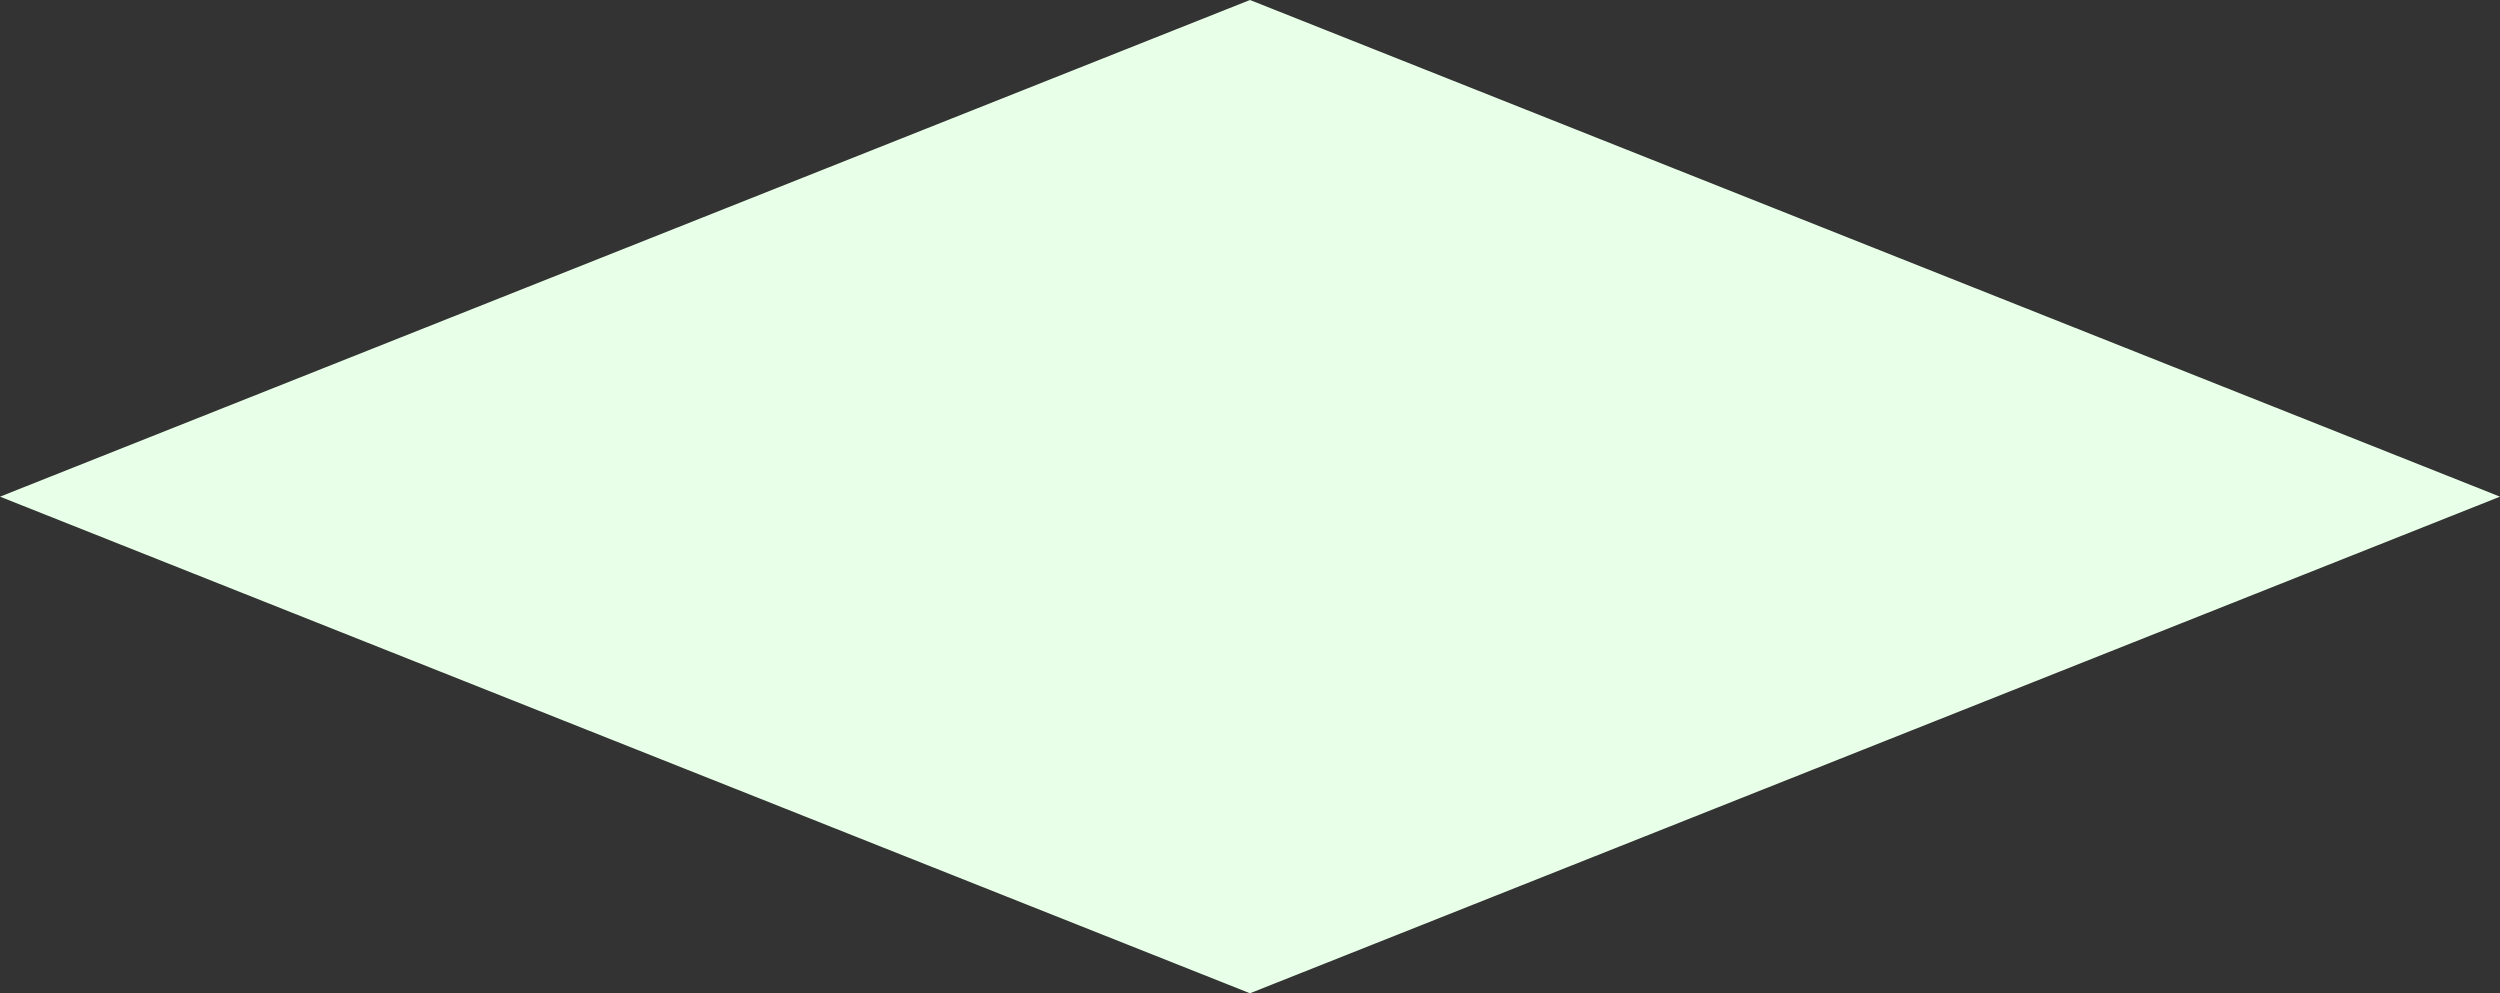 <svg id="content" xmlns="http://www.w3.org/2000/svg" viewBox="0 0 407.57 161.93"><rect x="0" y="0" width="407.57" height="161.93" fill="#333333" stroke="none"/><defs><style>.cls-1{fill:#e8ffe8;}</style></defs><polygon class="cls-1" points="203.78 0 0 80.97 203.78 161.93 407.57 80.97 203.78 0"/></svg>